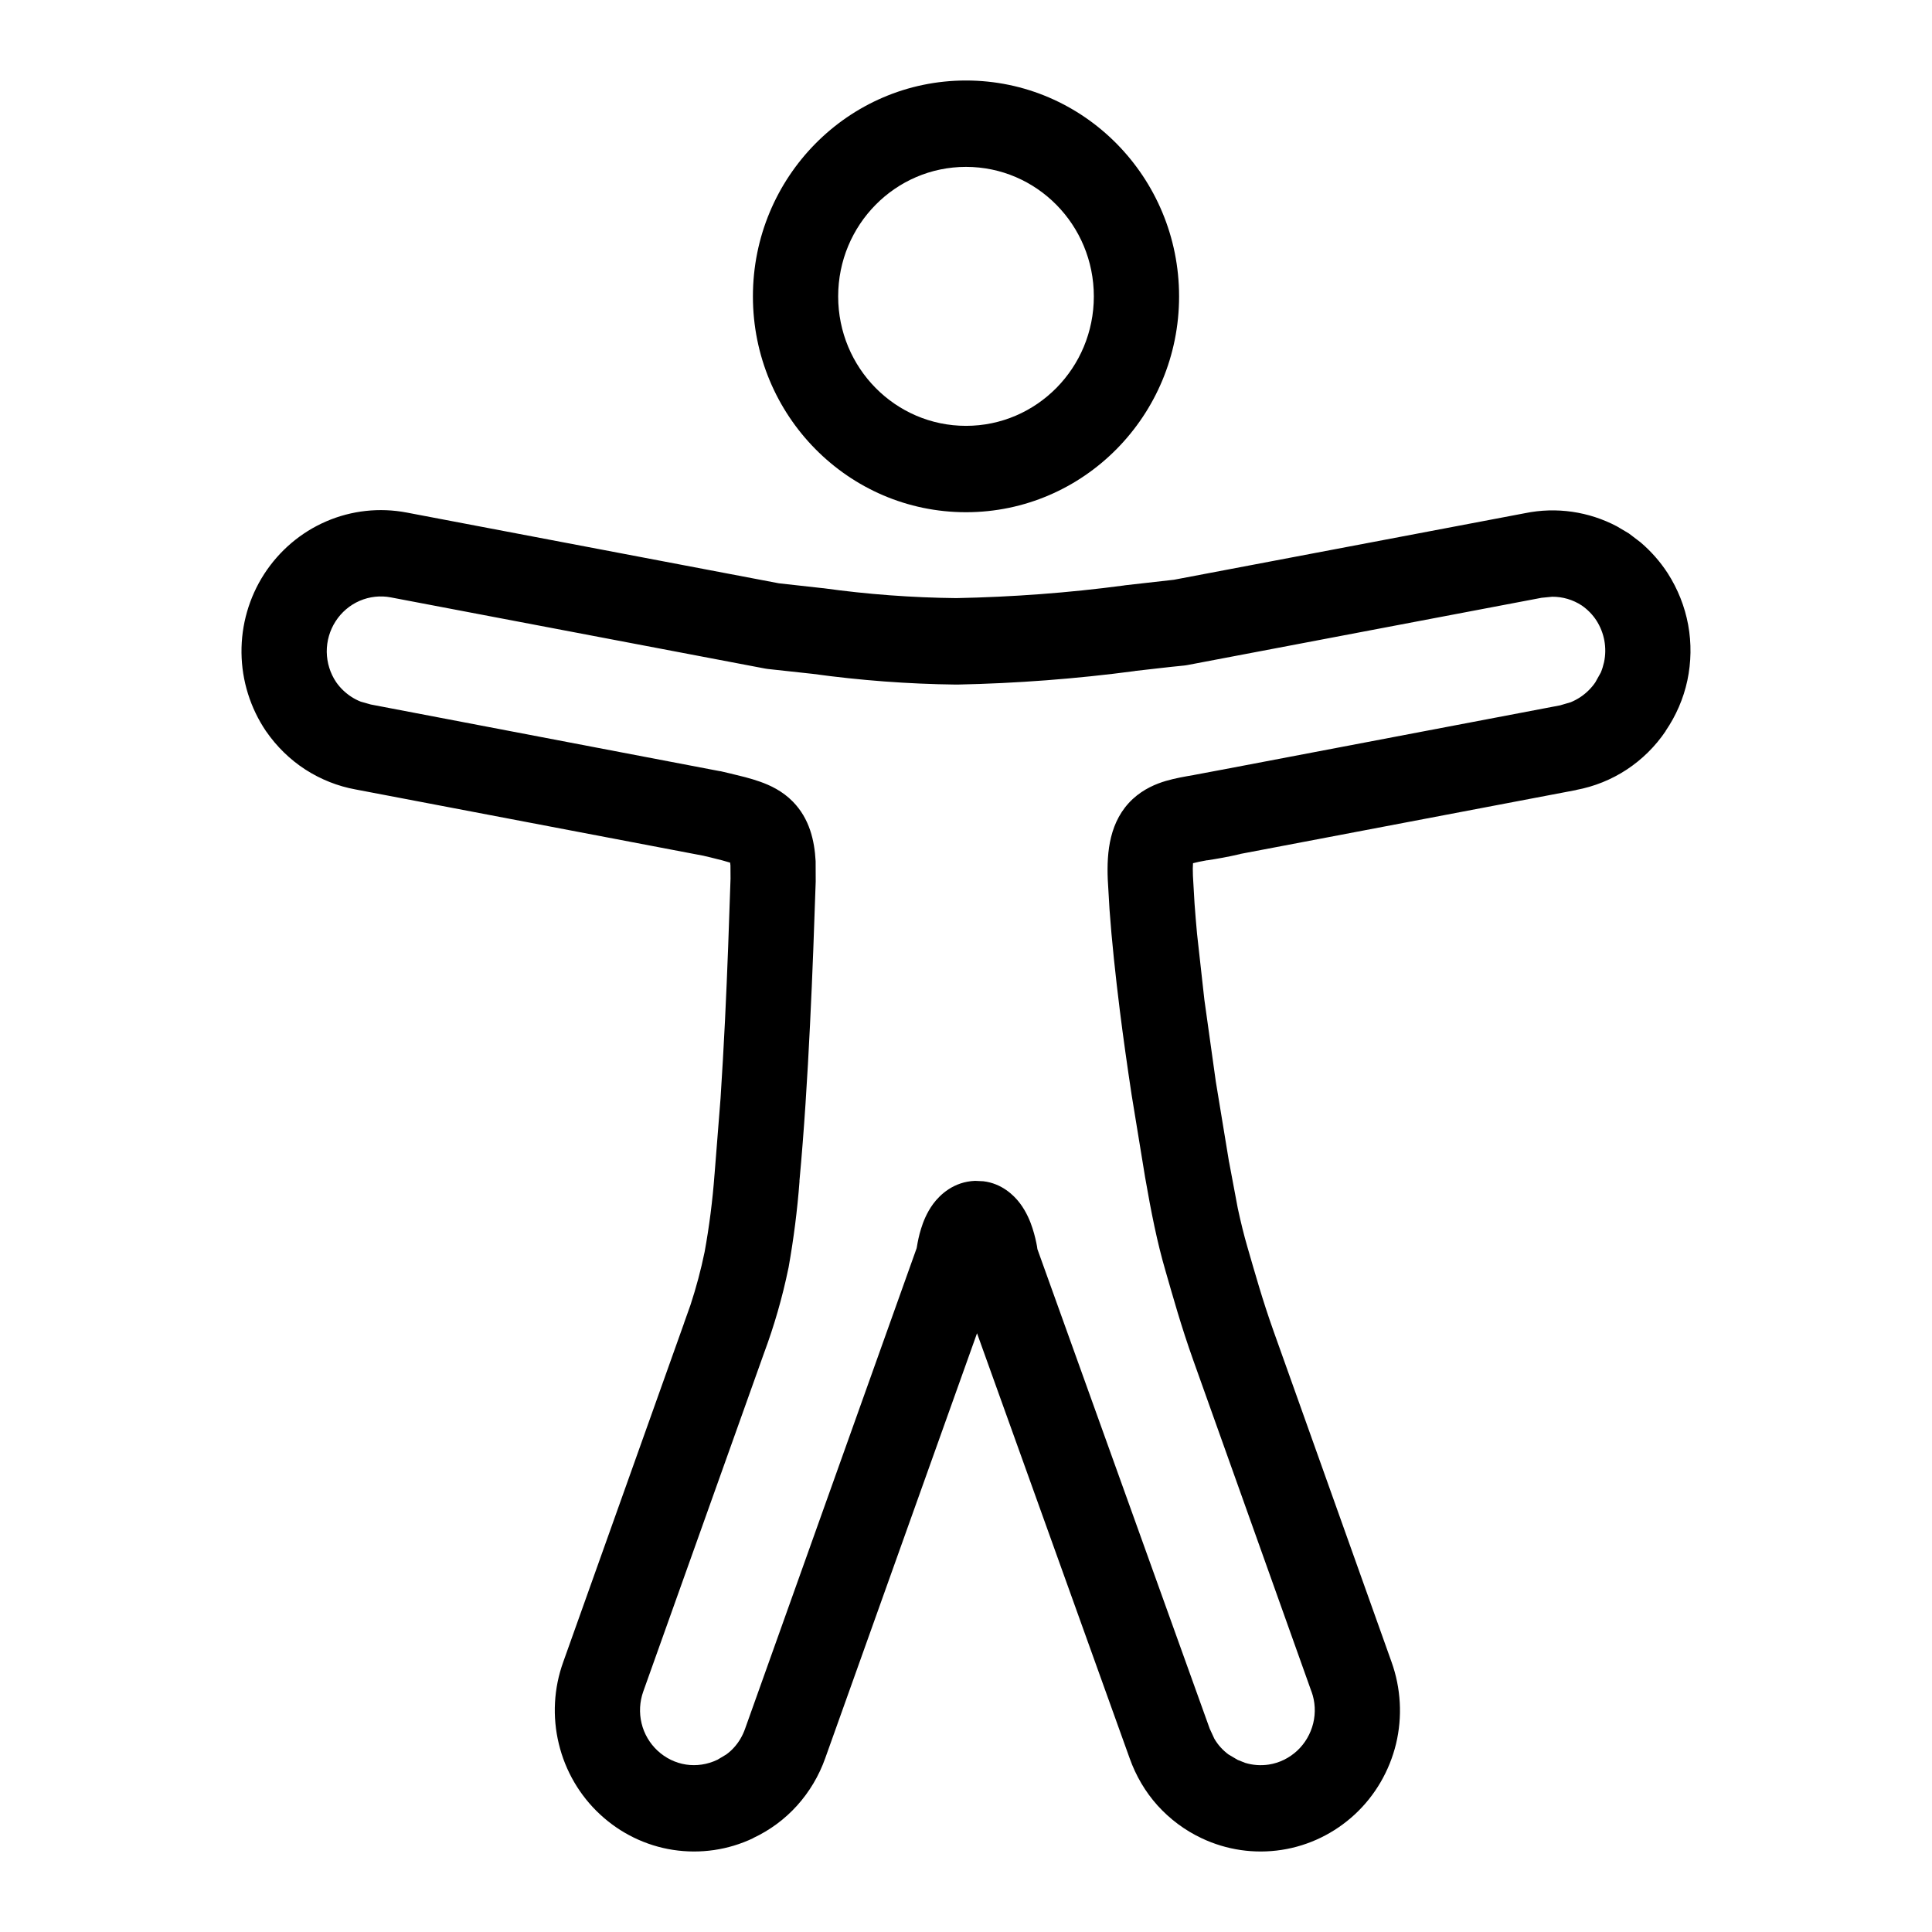<svg width="24" height="24" viewBox="0 0 24 24" fill="none" xmlns="http://www.w3.org/2000/svg">
<path fill-rule="evenodd" clip-rule="evenodd" d="M4.052 6.477C4.367 6.341 4.715 6.303 5.052 6.367L9.676 7.246L10.216 7.306L10.229 7.307C10.776 7.383 11.327 7.424 11.879 7.43C12.576 7.416 13.271 7.365 13.962 7.273L13.972 7.271L14.583 7.202L18.944 6.375C19.333 6.295 19.736 6.354 20.085 6.538L20.232 6.625L20.239 6.63L20.377 6.735C20.508 6.846 20.623 6.976 20.717 7.121C20.842 7.316 20.929 7.534 20.971 7.762C21.013 7.991 21.009 8.226 20.961 8.453C20.913 8.678 20.82 8.891 20.691 9.08L20.692 9.081C20.564 9.271 20.399 9.434 20.208 9.56C20.018 9.685 19.804 9.771 19.58 9.813L19.581 9.814L15.407 10.608L15.408 10.609C15.254 10.645 15.116 10.669 14.997 10.687L14.996 10.686C14.914 10.7 14.861 10.713 14.82 10.723C14.817 10.758 14.816 10.809 14.819 10.879L14.839 11.224C14.848 11.344 14.858 11.47 14.87 11.599L14.961 12.418L15.103 13.434L15.268 14.437L15.269 14.439L15.376 15.009C15.413 15.18 15.451 15.337 15.495 15.488C15.593 15.825 15.682 16.146 15.82 16.534L17.286 20.645C17.403 20.971 17.423 21.326 17.342 21.663C17.26 22 17.082 22.306 16.829 22.54C16.576 22.774 16.26 22.928 15.921 22.98C15.582 23.032 15.236 22.982 14.925 22.834C14.719 22.737 14.534 22.599 14.38 22.429C14.227 22.259 14.11 22.059 14.033 21.842L12.137 16.562L10.251 21.842C10.174 22.059 10.055 22.259 9.902 22.429C9.749 22.599 9.563 22.736 9.356 22.833L9.357 22.834C9.047 22.982 8.7 23.032 8.361 22.98C8.023 22.928 7.707 22.774 7.455 22.54C7.202 22.306 7.023 22 6.942 21.663C6.86 21.326 6.879 20.971 6.997 20.645L8.496 16.441L8.499 16.431L8.577 16.212C8.648 15.996 8.707 15.775 8.753 15.552C8.811 15.234 8.852 14.912 8.876 14.59L8.877 14.58L8.951 13.643C8.972 13.323 8.99 12.999 9.006 12.681C9.037 12.046 9.058 11.428 9.075 10.915L9.074 10.751C9.073 10.738 9.071 10.726 9.07 10.716C9.017 10.699 8.945 10.68 8.826 10.651L8.737 10.63L4.418 9.807C4.196 9.767 3.984 9.682 3.794 9.56C3.602 9.436 3.437 9.274 3.306 9.085L3.303 9.081C3.11 8.795 3.004 8.457 3 8.11C2.996 7.763 3.094 7.422 3.281 7.132C3.469 6.841 3.737 6.613 4.052 6.477ZM4.855 7.421C4.725 7.396 4.59 7.411 4.467 7.464C4.345 7.517 4.241 7.606 4.169 7.718C4.096 7.831 4.058 7.963 4.059 8.098C4.061 8.232 4.101 8.363 4.176 8.474C4.226 8.546 4.29 8.607 4.363 8.655C4.4 8.679 4.44 8.7 4.481 8.716L4.608 8.752L4.614 8.753L8.939 9.579L8.95 9.58L8.959 9.582L9.065 9.607L9.07 9.608L9.256 9.654C9.32 9.671 9.384 9.69 9.443 9.711C9.567 9.755 9.719 9.825 9.85 9.959C10.056 10.17 10.118 10.44 10.132 10.698L10.133 10.951C10.116 11.465 10.094 12.09 10.062 12.735C10.031 13.375 9.989 14.047 9.931 14.671L9.932 14.672C9.905 15.032 9.859 15.39 9.796 15.745L9.793 15.758C9.719 16.117 9.617 16.471 9.489 16.814L7.991 21.012C7.946 21.138 7.938 21.277 7.97 21.408C8.001 21.538 8.071 21.657 8.169 21.748C8.267 21.839 8.39 21.9 8.522 21.92C8.653 21.94 8.788 21.919 8.908 21.862L8.911 21.861L9.023 21.794C9.058 21.768 9.091 21.739 9.12 21.706C9.179 21.641 9.224 21.563 9.254 21.48L9.255 21.477L11.387 15.505C11.388 15.499 11.39 15.491 11.391 15.483C11.4 15.428 11.415 15.348 11.442 15.263C11.466 15.184 11.511 15.065 11.593 14.954C11.677 14.841 11.847 14.679 12.113 14.669L12.216 14.674C12.444 14.701 12.594 14.847 12.669 14.946C12.753 15.057 12.801 15.179 12.826 15.258C12.854 15.344 12.872 15.426 12.882 15.482C12.884 15.494 12.886 15.507 12.887 15.517L15.028 21.476L15.03 21.48L15.085 21.599C15.107 21.637 15.134 21.674 15.163 21.706C15.193 21.739 15.225 21.768 15.26 21.794L15.373 21.861L15.375 21.862L15.468 21.899C15.563 21.928 15.663 21.935 15.762 21.92C15.893 21.9 16.016 21.839 16.114 21.748C16.212 21.657 16.281 21.538 16.313 21.408C16.345 21.277 16.338 21.139 16.292 21.013L16.291 21.012L14.823 16.897C14.672 16.473 14.573 16.115 14.479 15.79C14.374 15.431 14.301 15.061 14.225 14.625L14.057 13.598C14.004 13.248 13.954 12.896 13.911 12.553C13.857 12.119 13.811 11.69 13.783 11.301L13.761 10.924C13.747 10.582 13.782 10.195 14.072 9.925C14.208 9.8 14.361 9.737 14.483 9.701C14.599 9.667 14.727 9.645 14.828 9.628L14.837 9.626L15.177 9.562L15.186 9.561L15.194 9.559L19.386 8.761L19.387 8.76L19.513 8.723C19.554 8.706 19.593 8.685 19.63 8.661C19.704 8.612 19.768 8.549 19.818 8.476L19.82 8.472L19.886 8.354C19.903 8.313 19.916 8.27 19.926 8.226C19.945 8.138 19.946 8.047 19.93 7.958C19.914 7.87 19.88 7.784 19.832 7.709C19.784 7.635 19.722 7.572 19.65 7.522C19.539 7.449 19.411 7.412 19.281 7.413L19.149 7.426L19.139 7.428L14.753 8.261L14.729 8.265L14.705 8.268C14.508 8.287 14.324 8.31 14.098 8.335L14.099 8.336C13.367 8.433 12.63 8.489 11.893 8.504H11.876C11.281 8.497 10.686 8.452 10.097 8.371L9.554 8.312L9.529 8.309L9.504 8.305L4.855 7.421Z" fill="black"/>
<path fill-rule="evenodd" clip-rule="evenodd" d="M12 1C13.462 1 14.647 2.201 14.647 3.682C14.647 5.162 13.462 6.363 12 6.363C10.538 6.363 9.353 5.162 9.353 3.682C9.353 2.201 10.538 1 12 1ZM12 2.073C11.123 2.073 10.412 2.793 10.412 3.682C10.412 4.57 11.123 5.29 12 5.29C12.877 5.29 13.588 4.57 13.588 3.682C13.588 2.793 12.877 2.073 12 2.073Z" fill="black"/>
</svg>
